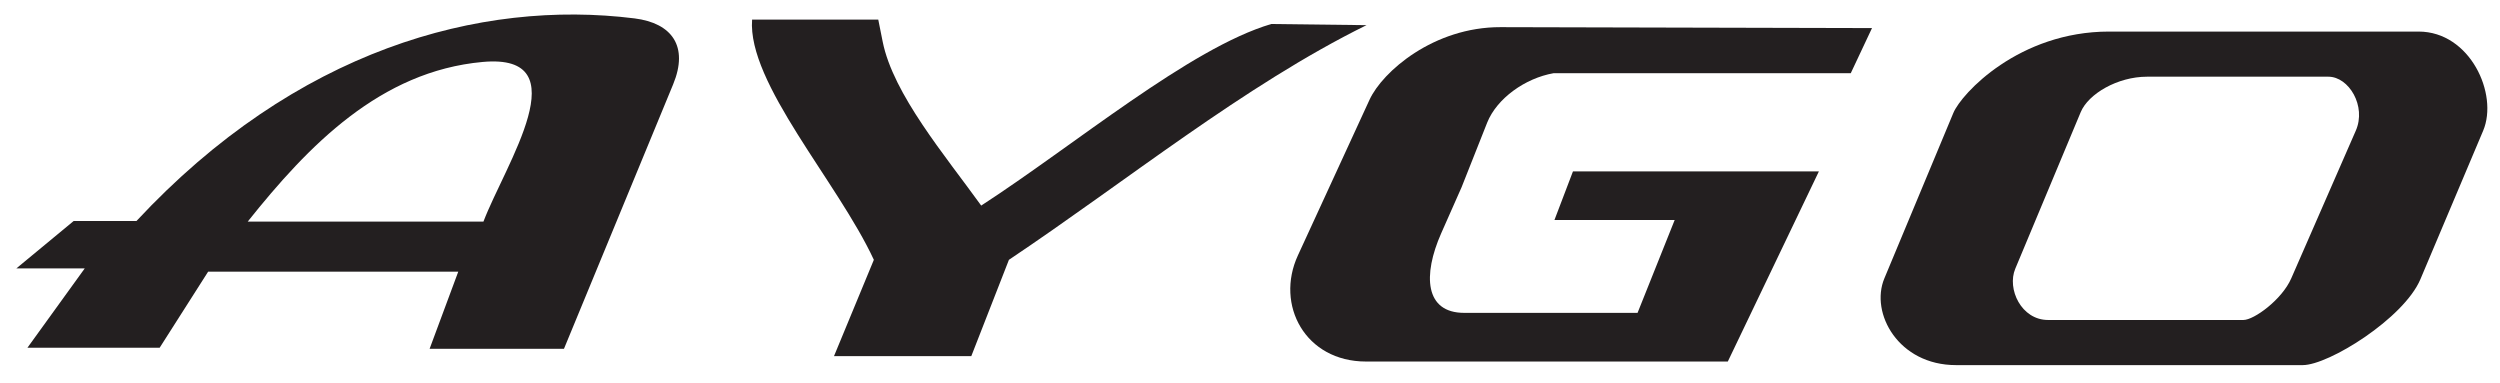 <?xml version="1.0" encoding="UTF-8"?>
<svg xmlns="http://www.w3.org/2000/svg" xmlns:xlink="http://www.w3.org/1999/xlink" width="137pt" height="21pt" viewBox="0 0 137 21" version="1.1">
<g id="surface1">
<path style=" stroke:none;fill-rule:evenodd;fill:rgb(13.699%,12.199%,12.5%);fill-opacity:1;" d="M 11.406 14.887 L 25.113 14.887 L 23.543 19.113 L 30.906 19.113 L 36.887 4.625 C 37.75 2.539 36.824 1.266 34.773 1.008 C 26.293 -0.051 16.215 2.734 7.48 12.109 L 4.039 12.109 L 0.898 14.707 L 4.645 14.707 L 1.504 19.055 L 8.75 19.055 Z M 13.574 12.145 L 26.492 12.145 C 27.688 9.008 31.824 2.906 26.449 3.395 C 20.844 3.906 16.906 7.965 13.574 12.145 "/>
<path style=" stroke:none;fill-rule:evenodd;fill:rgb(13.699%,12.199%,12.5%);fill-opacity:1;" d="M 41.215 1.074 L 48.129 1.074 L 48.371 2.285 C 48.945 5.156 51.789 8.516 53.77 11.266 C 58.887 7.949 65.215 2.629 69.664 1.316 L 74.883 1.379 C 68.168 4.691 61.699 9.949 55.289 14.238 L 53.227 19.516 L 45.703 19.516 L 47.887 14.238 C 45.906 9.969 40.953 4.551 41.215 1.074 "/>
<path style=" stroke:none;fill-rule:evenodd;fill:rgb(13.699%,12.199%,12.5%);fill-opacity:1;" d="M 102.586 1.539 L 101.422 4.012 L 85.133 4.012 C 83.582 4.285 82.027 5.391 81.496 6.723 L 80.094 10.262 L 78.977 12.785 C 77.965 15.074 78.074 17.145 80.238 17.145 L 89.738 17.145 L 91.773 12.055 L 85.184 12.055 L 86.199 9.391 L 99.676 9.391 L 94.684 19.812 L 74.855 19.812 C 71.531 19.812 69.871 16.715 71.125 13.996 L 75.051 5.465 C 75.762 3.922 78.57 1.48 82.227 1.488 L 102.586 1.539 "/>
<path style=" stroke:none;fill-rule:evenodd;fill:rgb(13.699%,12.199%,12.5%);fill-opacity:1;" d="M 115.574 1.73 L 132.539 1.73 C 135.363 1.73 136.922 5.16 136.078 7.16 L 132.637 15.305 C 131.734 17.441 127.617 20.008 126.191 20.008 L 107.188 20.008 C 104.035 20.008 102.469 17.16 103.262 15.258 L 107.043 6.191 C 107.488 5.121 110.645 1.73 115.574 1.73 Z M 117.66 4.203 L 127.594 4.203 C 128.719 4.203 129.688 5.816 129.098 7.16 L 125.559 15.258 C 125.051 16.422 123.516 17.535 122.941 17.535 L 112.23 17.535 C 110.77 17.535 109.969 15.836 110.438 14.723 L 114.023 6.145 C 114.441 5.145 116.039 4.203 117.66 4.203 "/>
</g>
</svg>
